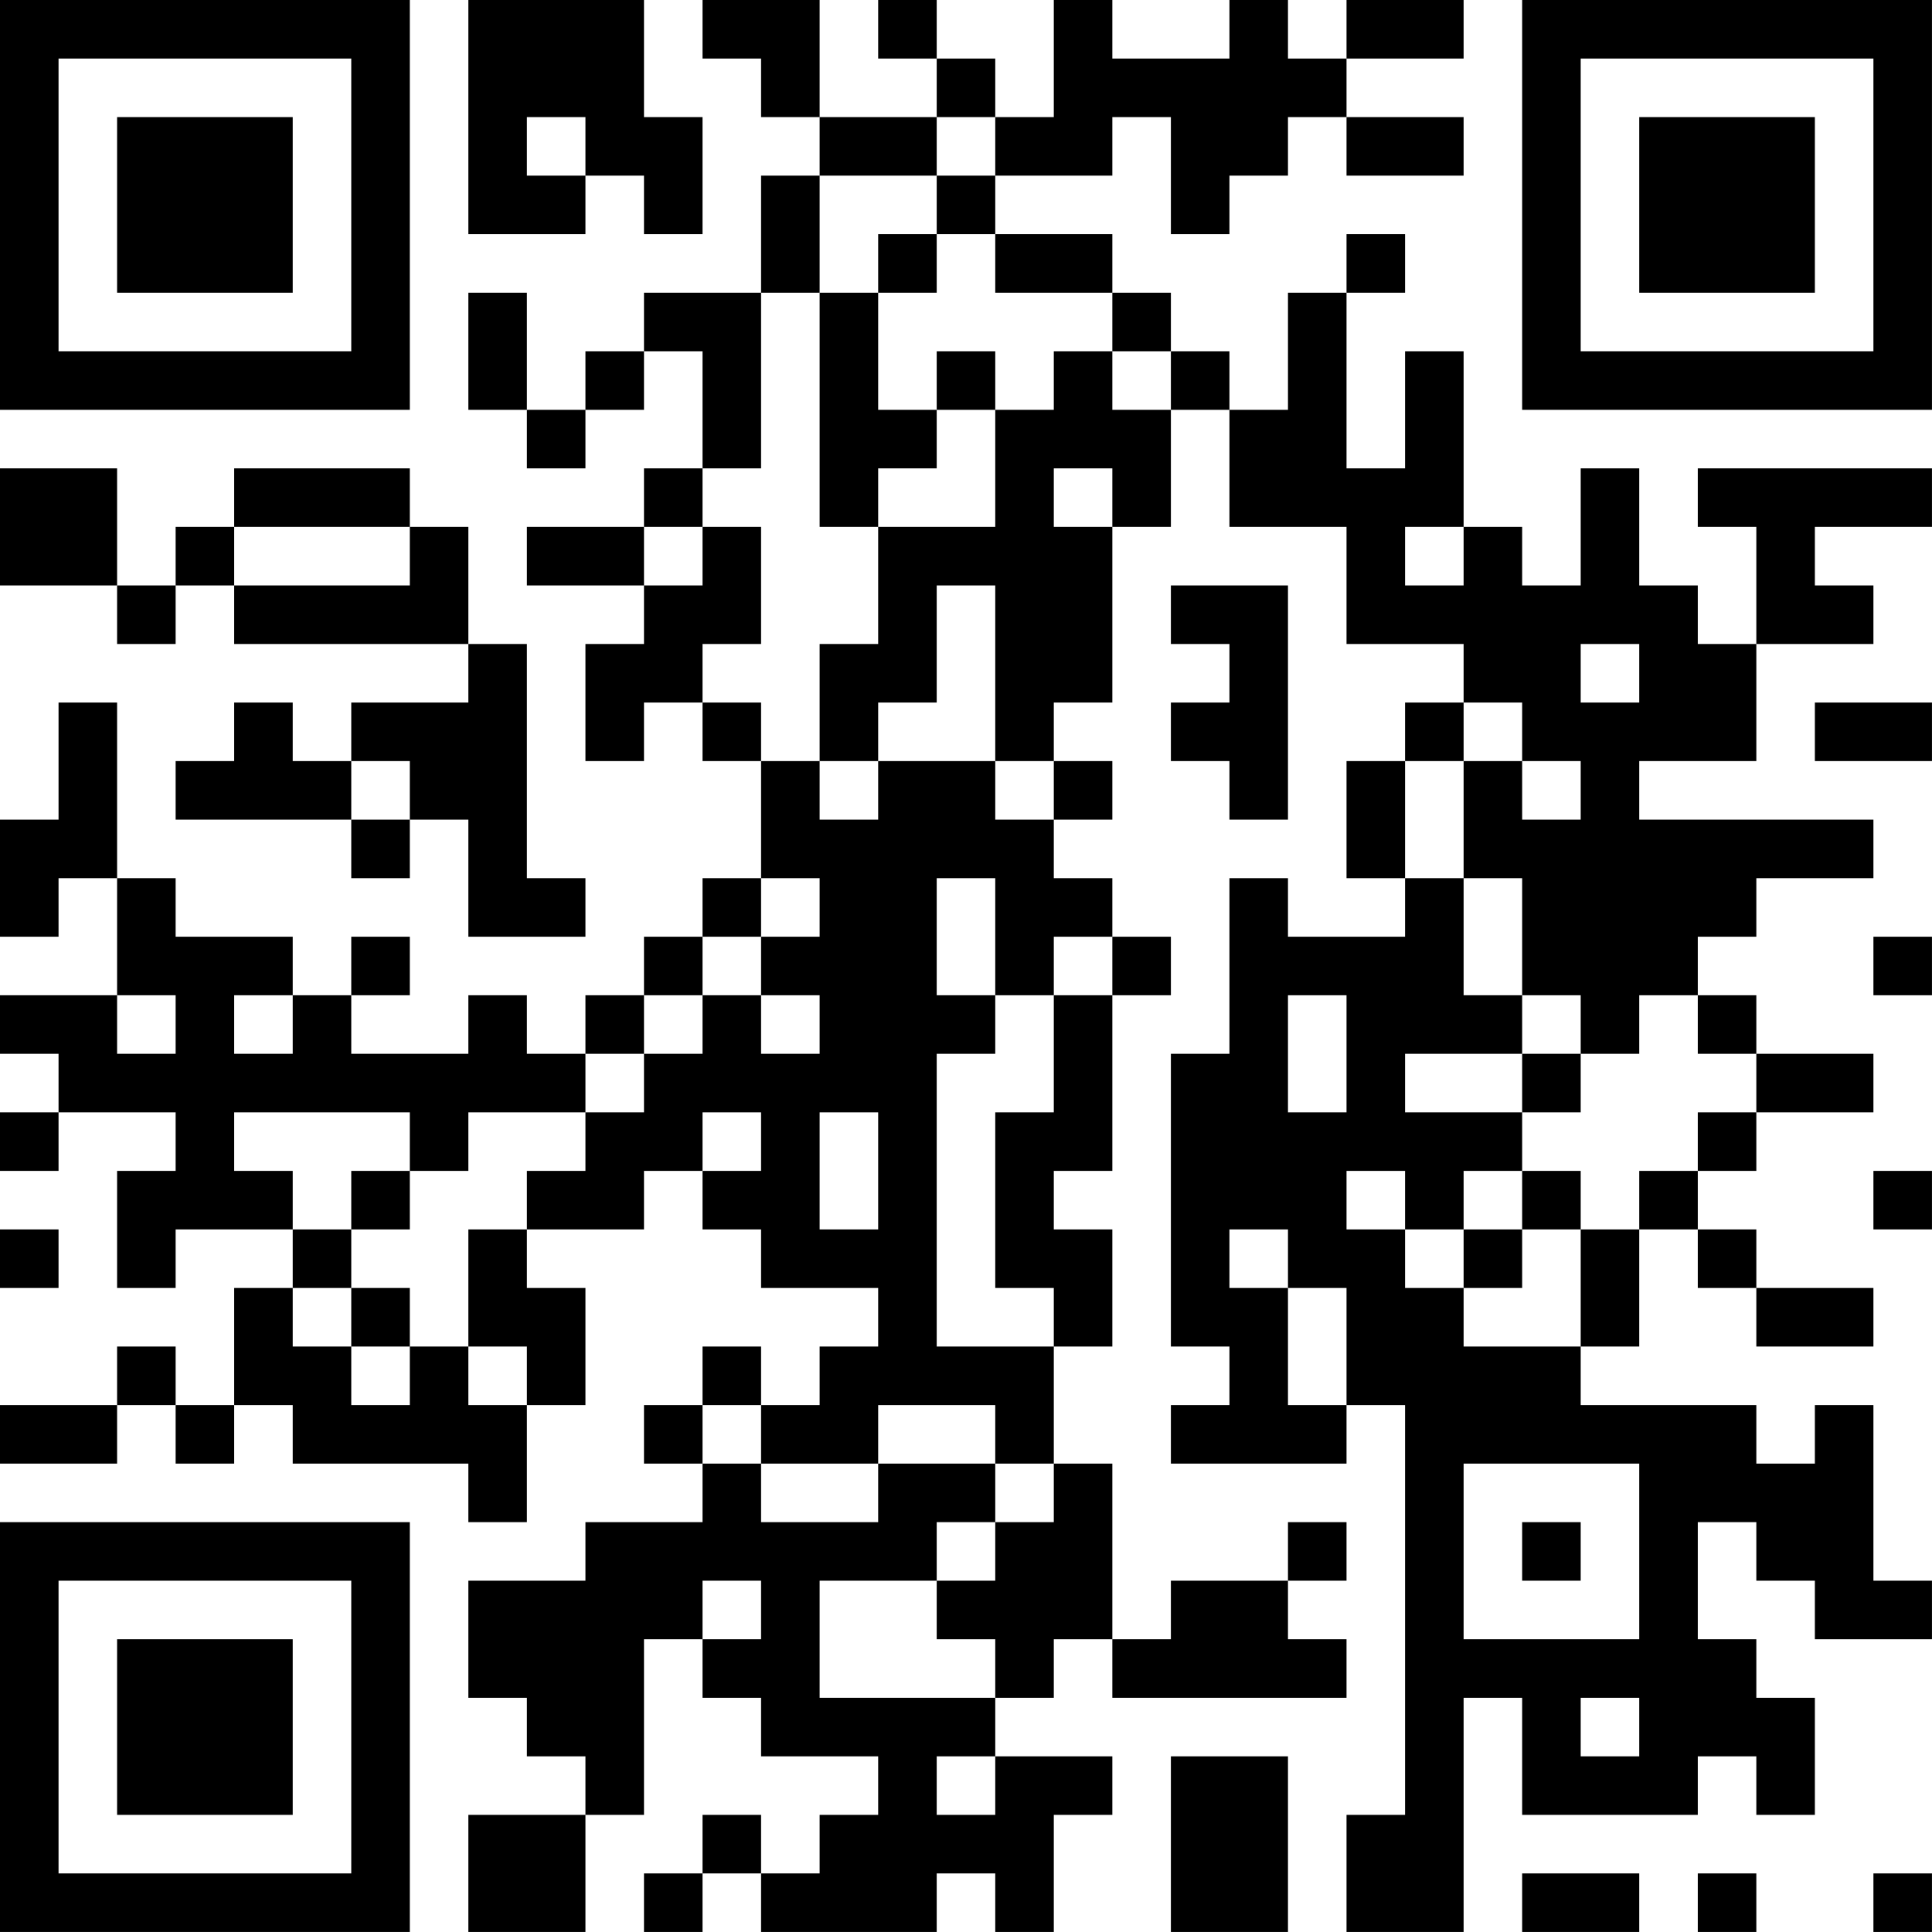 <?xml version="1.0" encoding="UTF-8"?>
<svg xmlns="http://www.w3.org/2000/svg" version="1.1" width="400" height="400" viewBox="0 0 400 400"><rect x="0" y="0" width="400" height="400" fill="#ffffff"/><g transform="scale(12.121)"><g transform="translate(0,0)"><path fill-rule="evenodd" d="M8 0L8 4L10 4L10 3L11 3L11 4L12 4L12 2L11 2L11 0ZM12 0L12 1L13 1L13 2L14 2L14 3L13 3L13 5L11 5L11 6L10 6L10 7L9 7L9 5L8 5L8 7L9 7L9 8L10 8L10 7L11 7L11 6L12 6L12 8L11 8L11 9L9 9L9 10L11 10L11 11L10 11L10 13L11 13L11 12L12 12L12 13L13 13L13 15L12 15L12 16L11 16L11 17L10 17L10 18L9 18L9 17L8 17L8 18L6 18L6 17L7 17L7 16L6 16L6 17L5 17L5 16L3 16L3 15L2 15L2 12L1 12L1 14L0 14L0 16L1 16L1 15L2 15L2 17L0 17L0 18L1 18L1 19L0 19L0 20L1 20L1 19L3 19L3 20L2 20L2 22L3 22L3 21L5 21L5 22L4 22L4 24L3 24L3 23L2 23L2 24L0 24L0 25L2 25L2 24L3 24L3 25L4 25L4 24L5 24L5 25L8 25L8 26L9 26L9 24L10 24L10 22L9 22L9 21L11 21L11 20L12 20L12 21L13 21L13 22L15 22L15 23L14 23L14 24L13 24L13 23L12 23L12 24L11 24L11 25L12 25L12 26L10 26L10 27L8 27L8 29L9 29L9 30L10 30L10 31L8 31L8 33L10 33L10 31L11 31L11 28L12 28L12 29L13 29L13 30L15 30L15 31L14 31L14 32L13 32L13 31L12 31L12 32L11 32L11 33L12 33L12 32L13 32L13 33L16 33L16 32L17 32L17 33L18 33L18 31L19 31L19 30L17 30L17 29L18 29L18 28L19 28L19 29L23 29L23 28L22 28L22 27L23 27L23 26L22 26L22 27L20 27L20 28L19 28L19 25L18 25L18 23L19 23L19 21L18 21L18 20L19 20L19 17L20 17L20 16L19 16L19 15L18 15L18 14L19 14L19 13L18 13L18 12L19 12L19 9L20 9L20 7L21 7L21 9L23 9L23 11L25 11L25 12L24 12L24 13L23 13L23 15L24 15L24 16L22 16L22 15L21 15L21 18L20 18L20 23L21 23L21 24L20 24L20 25L23 25L23 24L24 24L24 31L23 31L23 33L25 33L25 29L26 29L26 31L29 31L29 30L30 30L30 31L31 31L31 29L30 29L30 28L29 28L29 26L30 26L30 27L31 27L31 28L33 28L33 27L32 27L32 24L31 24L31 25L30 25L30 24L27 24L27 23L28 23L28 21L29 21L29 22L30 22L30 23L32 23L32 22L30 22L30 21L29 21L29 20L30 20L30 19L32 19L32 18L30 18L30 17L29 17L29 16L30 16L30 15L32 15L32 14L28 14L28 13L30 13L30 11L32 11L32 10L31 10L31 9L33 9L33 8L29 8L29 9L30 9L30 11L29 11L29 10L28 10L28 8L27 8L27 10L26 10L26 9L25 9L25 6L24 6L24 8L23 8L23 5L24 5L24 4L23 4L23 5L22 5L22 7L21 7L21 6L20 6L20 5L19 5L19 4L17 4L17 3L19 3L19 2L20 2L20 4L21 4L21 3L22 3L22 2L23 2L23 3L25 3L25 2L23 2L23 1L25 1L25 0L23 0L23 1L22 1L22 0L21 0L21 1L19 1L19 0L18 0L18 2L17 2L17 1L16 1L16 0L15 0L15 1L16 1L16 2L14 2L14 0ZM9 2L9 3L10 3L10 2ZM16 2L16 3L14 3L14 5L13 5L13 8L12 8L12 9L11 9L11 10L12 10L12 9L13 9L13 11L12 11L12 12L13 12L13 13L14 13L14 14L15 14L15 13L17 13L17 14L18 14L18 13L17 13L17 10L16 10L16 12L15 12L15 13L14 13L14 11L15 11L15 9L17 9L17 7L18 7L18 6L19 6L19 7L20 7L20 6L19 6L19 5L17 5L17 4L16 4L16 3L17 3L17 2ZM15 4L15 5L14 5L14 9L15 9L15 8L16 8L16 7L17 7L17 6L16 6L16 7L15 7L15 5L16 5L16 4ZM0 8L0 10L2 10L2 11L3 11L3 10L4 10L4 11L8 11L8 12L6 12L6 13L5 13L5 12L4 12L4 13L3 13L3 14L6 14L6 15L7 15L7 14L8 14L8 16L10 16L10 15L9 15L9 11L8 11L8 9L7 9L7 8L4 8L4 9L3 9L3 10L2 10L2 8ZM18 8L18 9L19 9L19 8ZM4 9L4 10L7 10L7 9ZM24 9L24 10L25 10L25 9ZM20 10L20 11L21 11L21 12L20 12L20 13L21 13L21 14L22 14L22 10ZM27 11L27 12L28 12L28 11ZM25 12L25 13L24 13L24 15L25 15L25 17L26 17L26 18L24 18L24 19L26 19L26 20L25 20L25 21L24 21L24 20L23 20L23 21L24 21L24 22L25 22L25 23L27 23L27 21L28 21L28 20L29 20L29 19L30 19L30 18L29 18L29 17L28 17L28 18L27 18L27 17L26 17L26 15L25 15L25 13L26 13L26 14L27 14L27 13L26 13L26 12ZM31 12L31 13L33 13L33 12ZM6 13L6 14L7 14L7 13ZM13 15L13 16L12 16L12 17L11 17L11 18L10 18L10 19L8 19L8 20L7 20L7 19L4 19L4 20L5 20L5 21L6 21L6 22L5 22L5 23L6 23L6 24L7 24L7 23L8 23L8 24L9 24L9 23L8 23L8 21L9 21L9 20L10 20L10 19L11 19L11 18L12 18L12 17L13 17L13 18L14 18L14 17L13 17L13 16L14 16L14 15ZM16 15L16 17L17 17L17 18L16 18L16 23L18 23L18 22L17 22L17 19L18 19L18 17L19 17L19 16L18 16L18 17L17 17L17 15ZM32 16L32 17L33 17L33 16ZM2 17L2 18L3 18L3 17ZM4 17L4 18L5 18L5 17ZM22 17L22 19L23 19L23 17ZM26 18L26 19L27 19L27 18ZM12 19L12 20L13 20L13 19ZM14 19L14 21L15 21L15 19ZM6 20L6 21L7 21L7 20ZM26 20L26 21L25 21L25 22L26 22L26 21L27 21L27 20ZM32 20L32 21L33 21L33 20ZM0 21L0 22L1 22L1 21ZM21 21L21 22L22 22L22 24L23 24L23 22L22 22L22 21ZM6 22L6 23L7 23L7 22ZM12 24L12 25L13 25L13 26L15 26L15 25L17 25L17 26L16 26L16 27L14 27L14 29L17 29L17 28L16 28L16 27L17 27L17 26L18 26L18 25L17 25L17 24L15 24L15 25L13 25L13 24ZM25 25L25 28L28 28L28 25ZM26 26L26 27L27 27L27 26ZM12 27L12 28L13 28L13 27ZM27 29L27 30L28 30L28 29ZM16 30L16 31L17 31L17 30ZM20 30L20 33L22 33L22 30ZM26 32L26 33L28 33L28 32ZM29 32L29 33L30 33L30 32ZM32 32L32 33L33 33L33 32ZM0 0L0 7L7 7L7 0ZM1 1L1 6L6 6L6 1ZM2 2L2 5L5 5L5 2ZM26 0L26 7L33 7L33 0ZM27 1L27 6L32 6L32 1ZM28 2L28 5L31 5L31 2ZM0 26L0 33L7 33L7 26ZM1 27L1 32L6 32L6 27ZM2 28L2 31L5 31L5 28Z" fill="#000000"/></g></g></svg>
